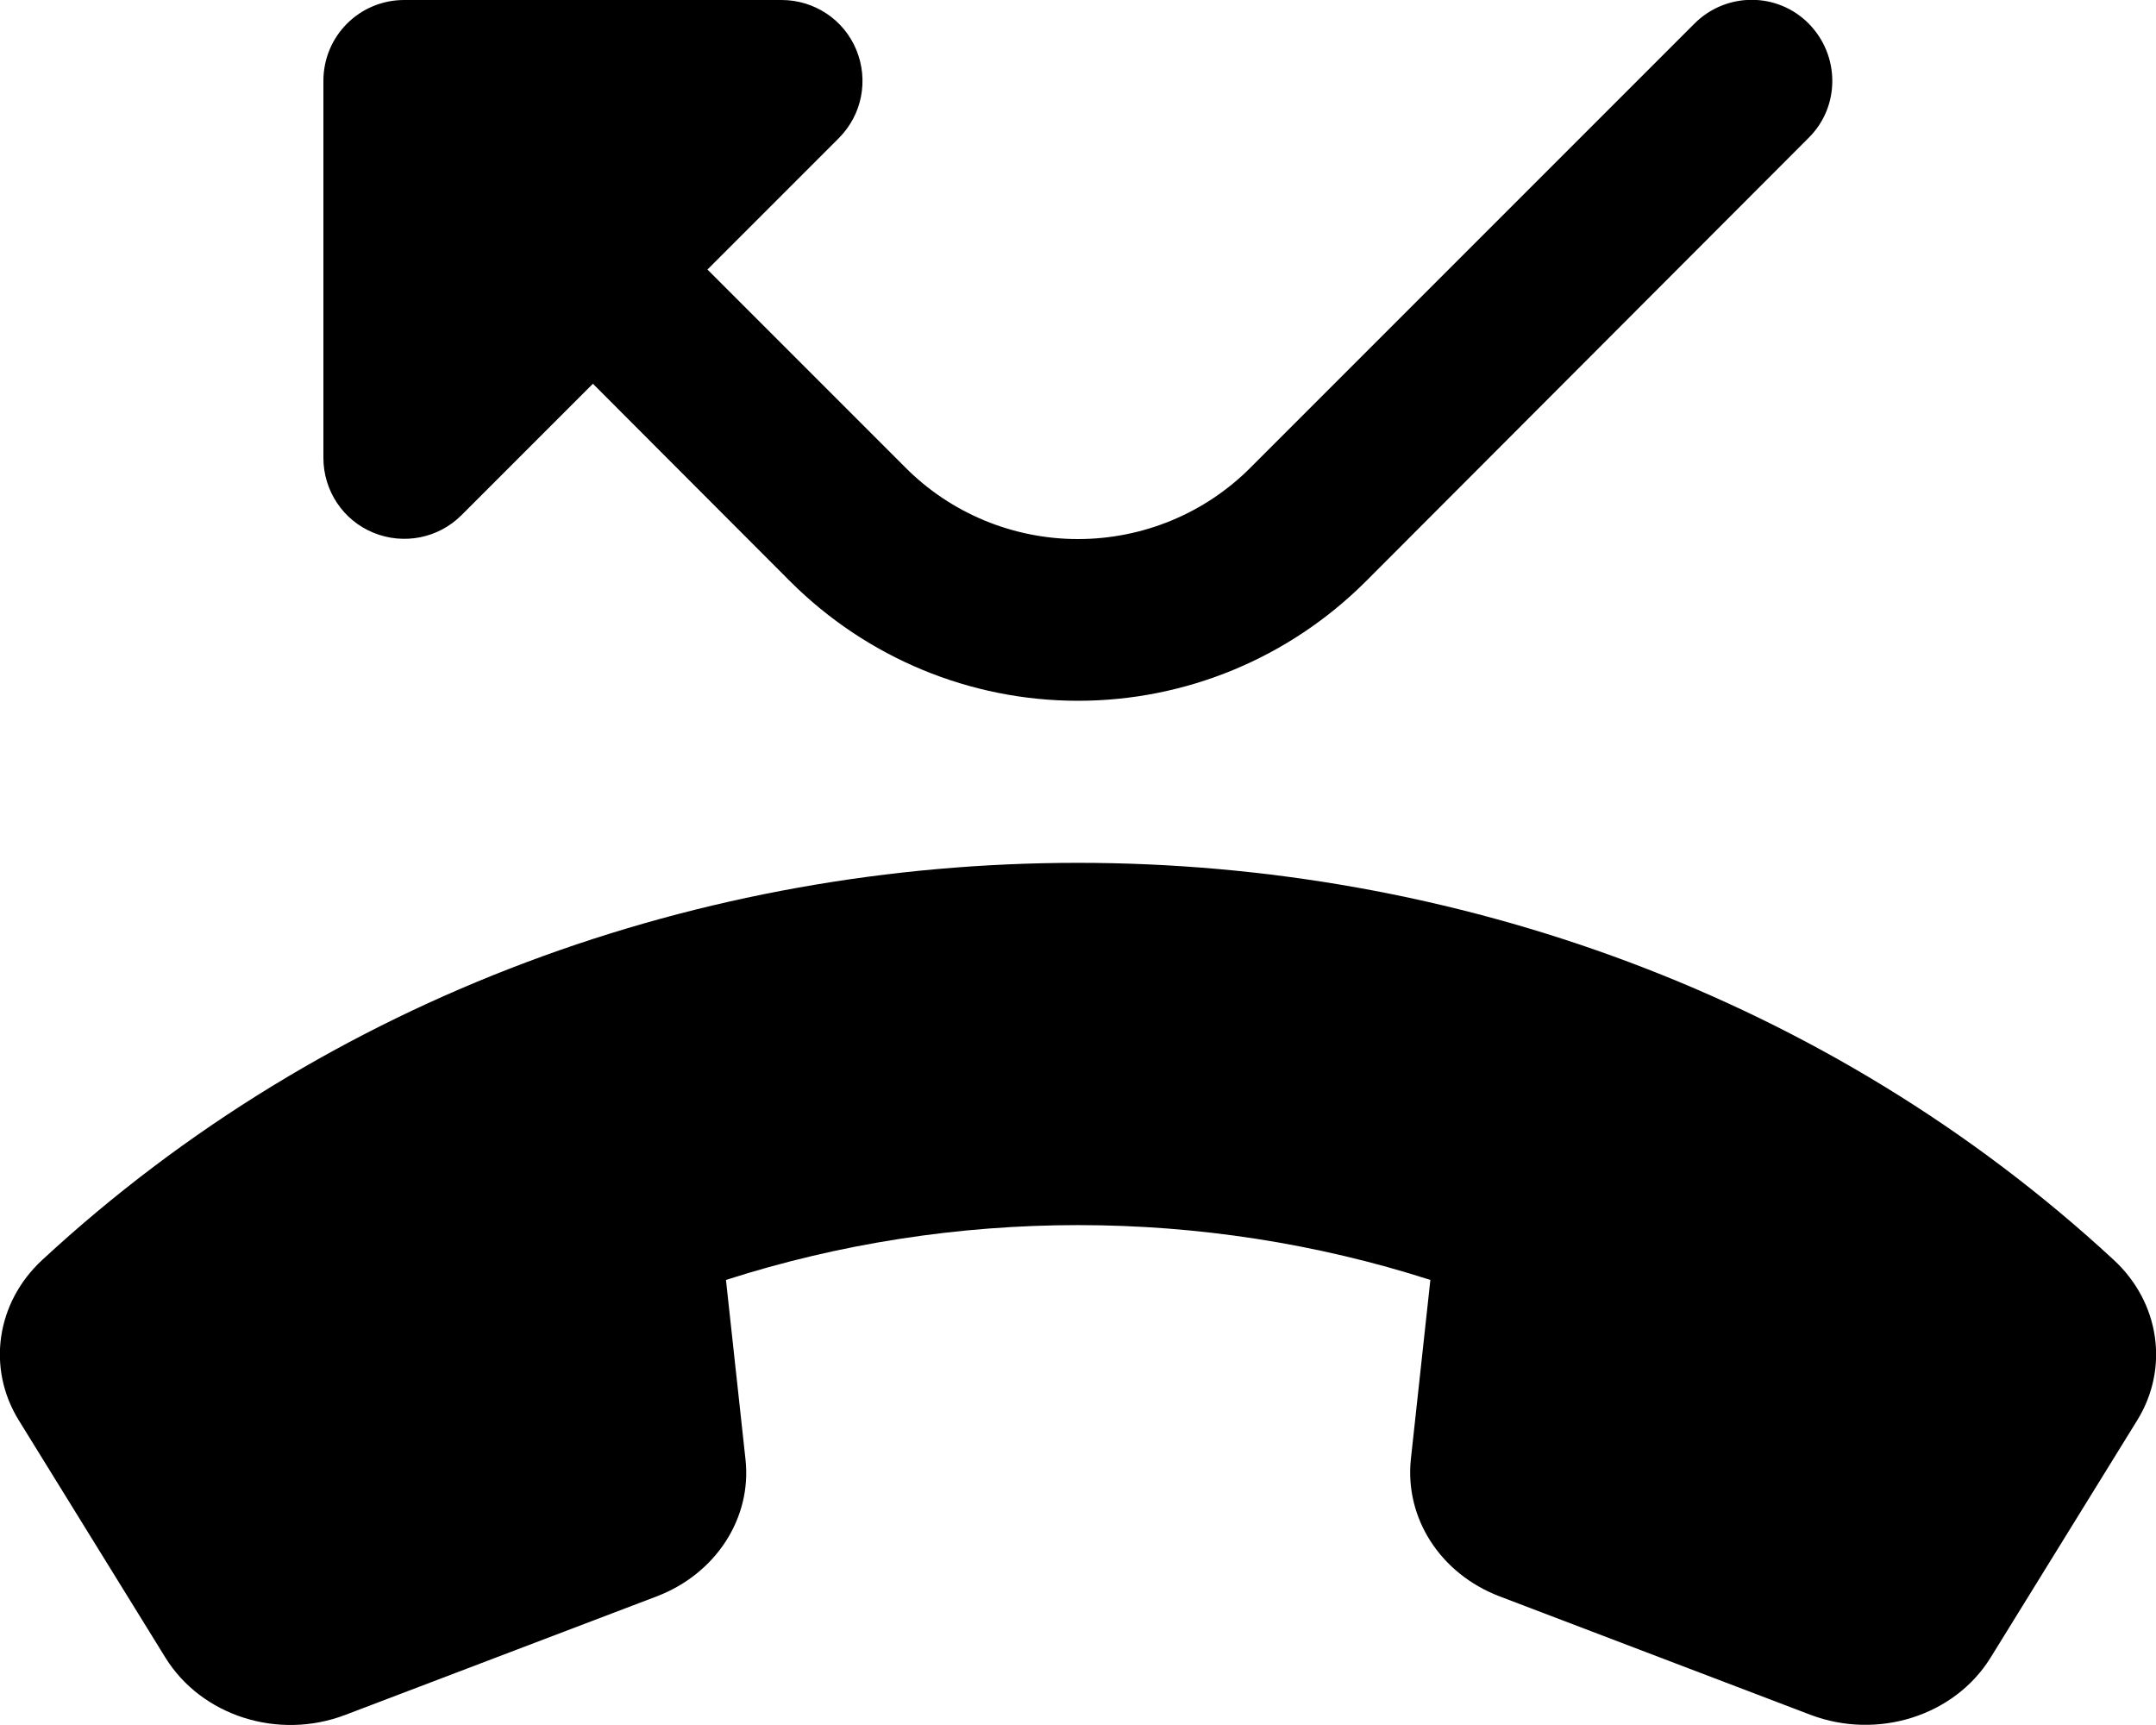 <svg xmlns="http://www.w3.org/2000/svg" viewBox="0 0 640 512"><!--! Font Awesome Pro 6.2.0 by @fontawesome - https://fontawesome.com License - https://fontawesome.com/license (Commercial License) Copyright 2022 Fonticons, Inc. --><path d="M232 0c9.7 0 18.5 5.8 22.2 14.8s1.7 19.3-5.2 26.2l-39 39 58.7 58.7C282.3 152.4 300.8 160 320 160s37.7-7.6 51.3-21.3L503 7c9.4-9.4 24.6-9.4 33.9 0s9.4 24.6 0 33.9L405.3 172.7C382.6 195.3 352 208 320 208s-62.6-12.7-85.3-35.3L176 113.9l-39 39c-6.9 6.9-17.2 8.9-26.2 5.2s-14.8-12.5-14.8-22.2V24c0-13.3 10.7-24 24-24H232zM590.9 492c-10.7 17.3-33.5 24.5-53.4 17l-92.4-35.2c-17.5-6.7-28.1-23.1-26.3-40.6l5.8-53.3c-67.6-21.7-141.5-21.7-209.1 0l5.8 53.3c1.9 17.4-8.8 33.9-26.3 40.6L102.5 509c-19.9 7.6-42.7 .3-53.4-17L5.6 421.6c-9.6-15.5-6.7-35 6.9-47.6c169.8-157.2 445.1-157.2 615 0c13.6 12.6 16.5 32.1 6.9 47.6L590.9 492z"/></svg>